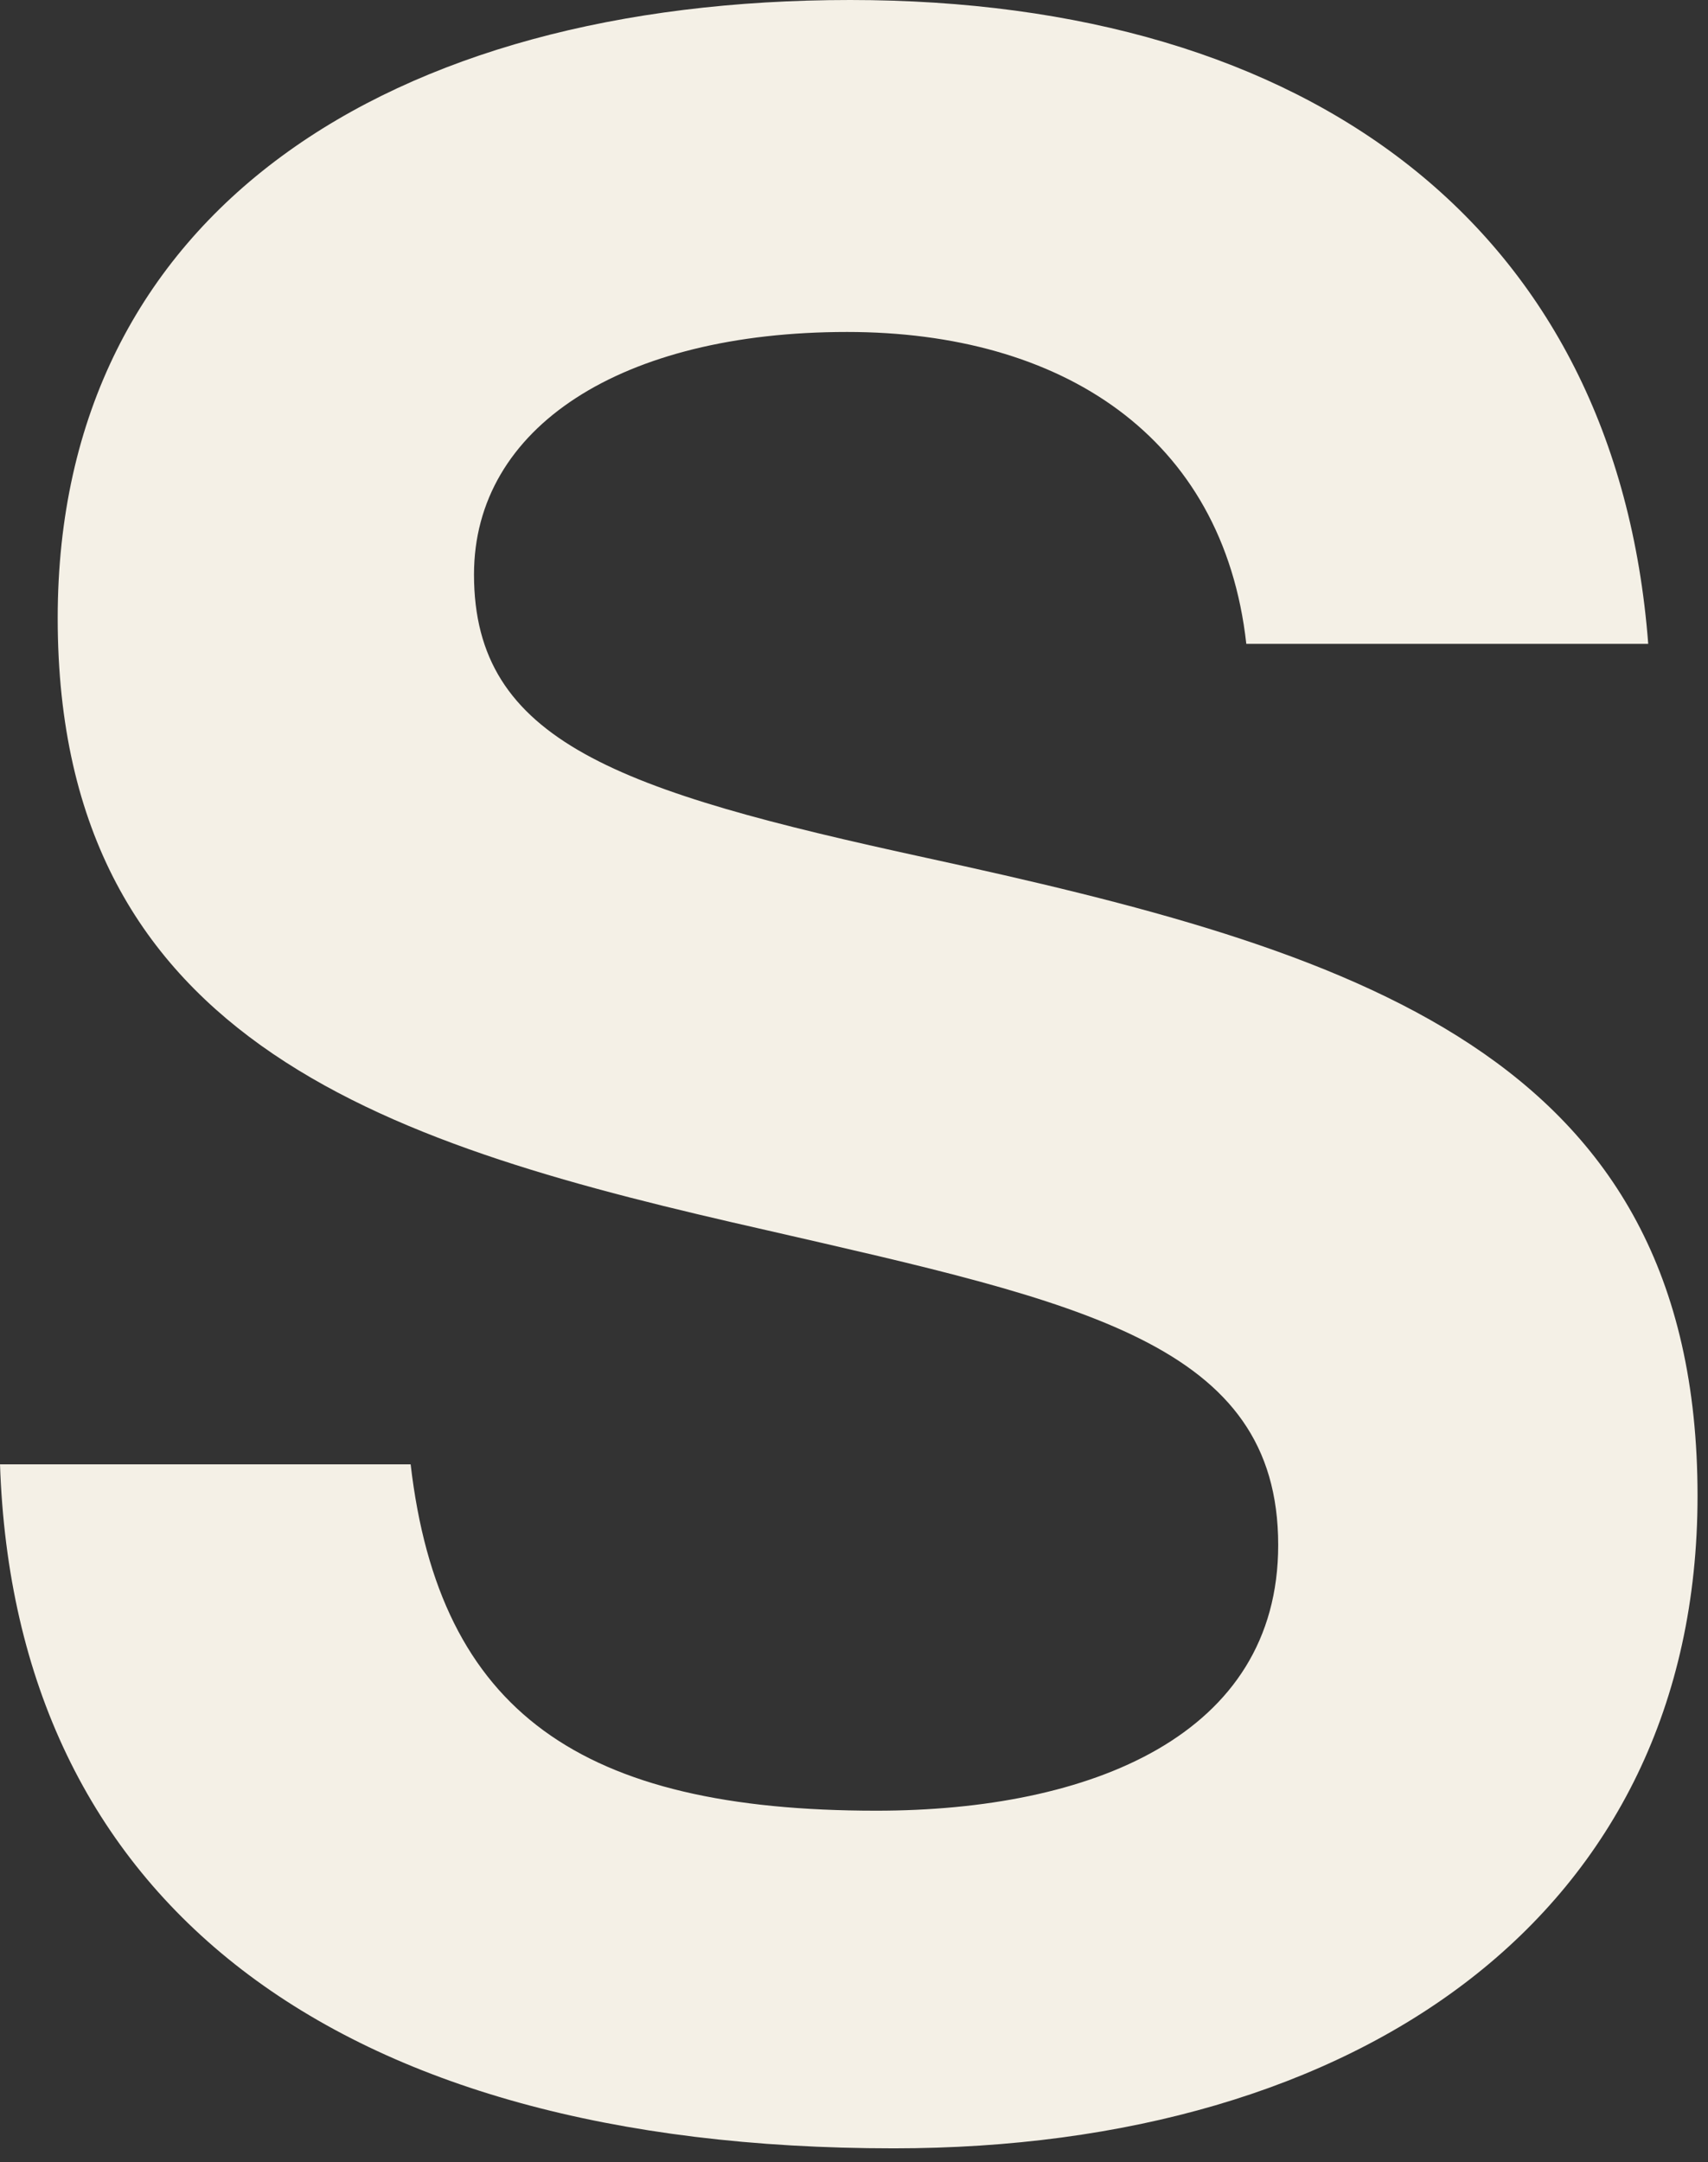<?xml version="1.0" encoding="utf-8"?>
<svg xmlns="http://www.w3.org/2000/svg" fill="none" height="100%" overflow="visible" preserveAspectRatio="none" style="display: block;" viewBox="0 0 64 81" width="100%">
<rect x="0" y="0" width="64" height="81" fill="#333333" stroke="none"/>
<path d="M0 54.86H15.387C16.467 64.16 21.786 67.837 32.835 67.837C40.856 67.837 47.895 65.026 47.895 57.884C47.895 50.317 40.529 48.798 28.711 46.086C14.846 42.948 2.162 39.271 2.162 23.157C2.162 7.908 14.619 0 31.854 0C49.089 0 60.565 8.547 61.76 24.122H46.7C45.833 16.327 39.761 12.437 31.74 12.437C23.293 12.437 17.761 16.001 17.761 21.524C17.761 27.799 23.18 29.631 34.67 32.13C50.597 35.594 63.608 39.385 63.608 56.039C63.608 71.727 50.924 80.487 33.489 80.487C12.471 80.487 0.54 71.188 0 54.846V54.86Z" fill="#F4F0E6" id="Vector"/>
</svg>